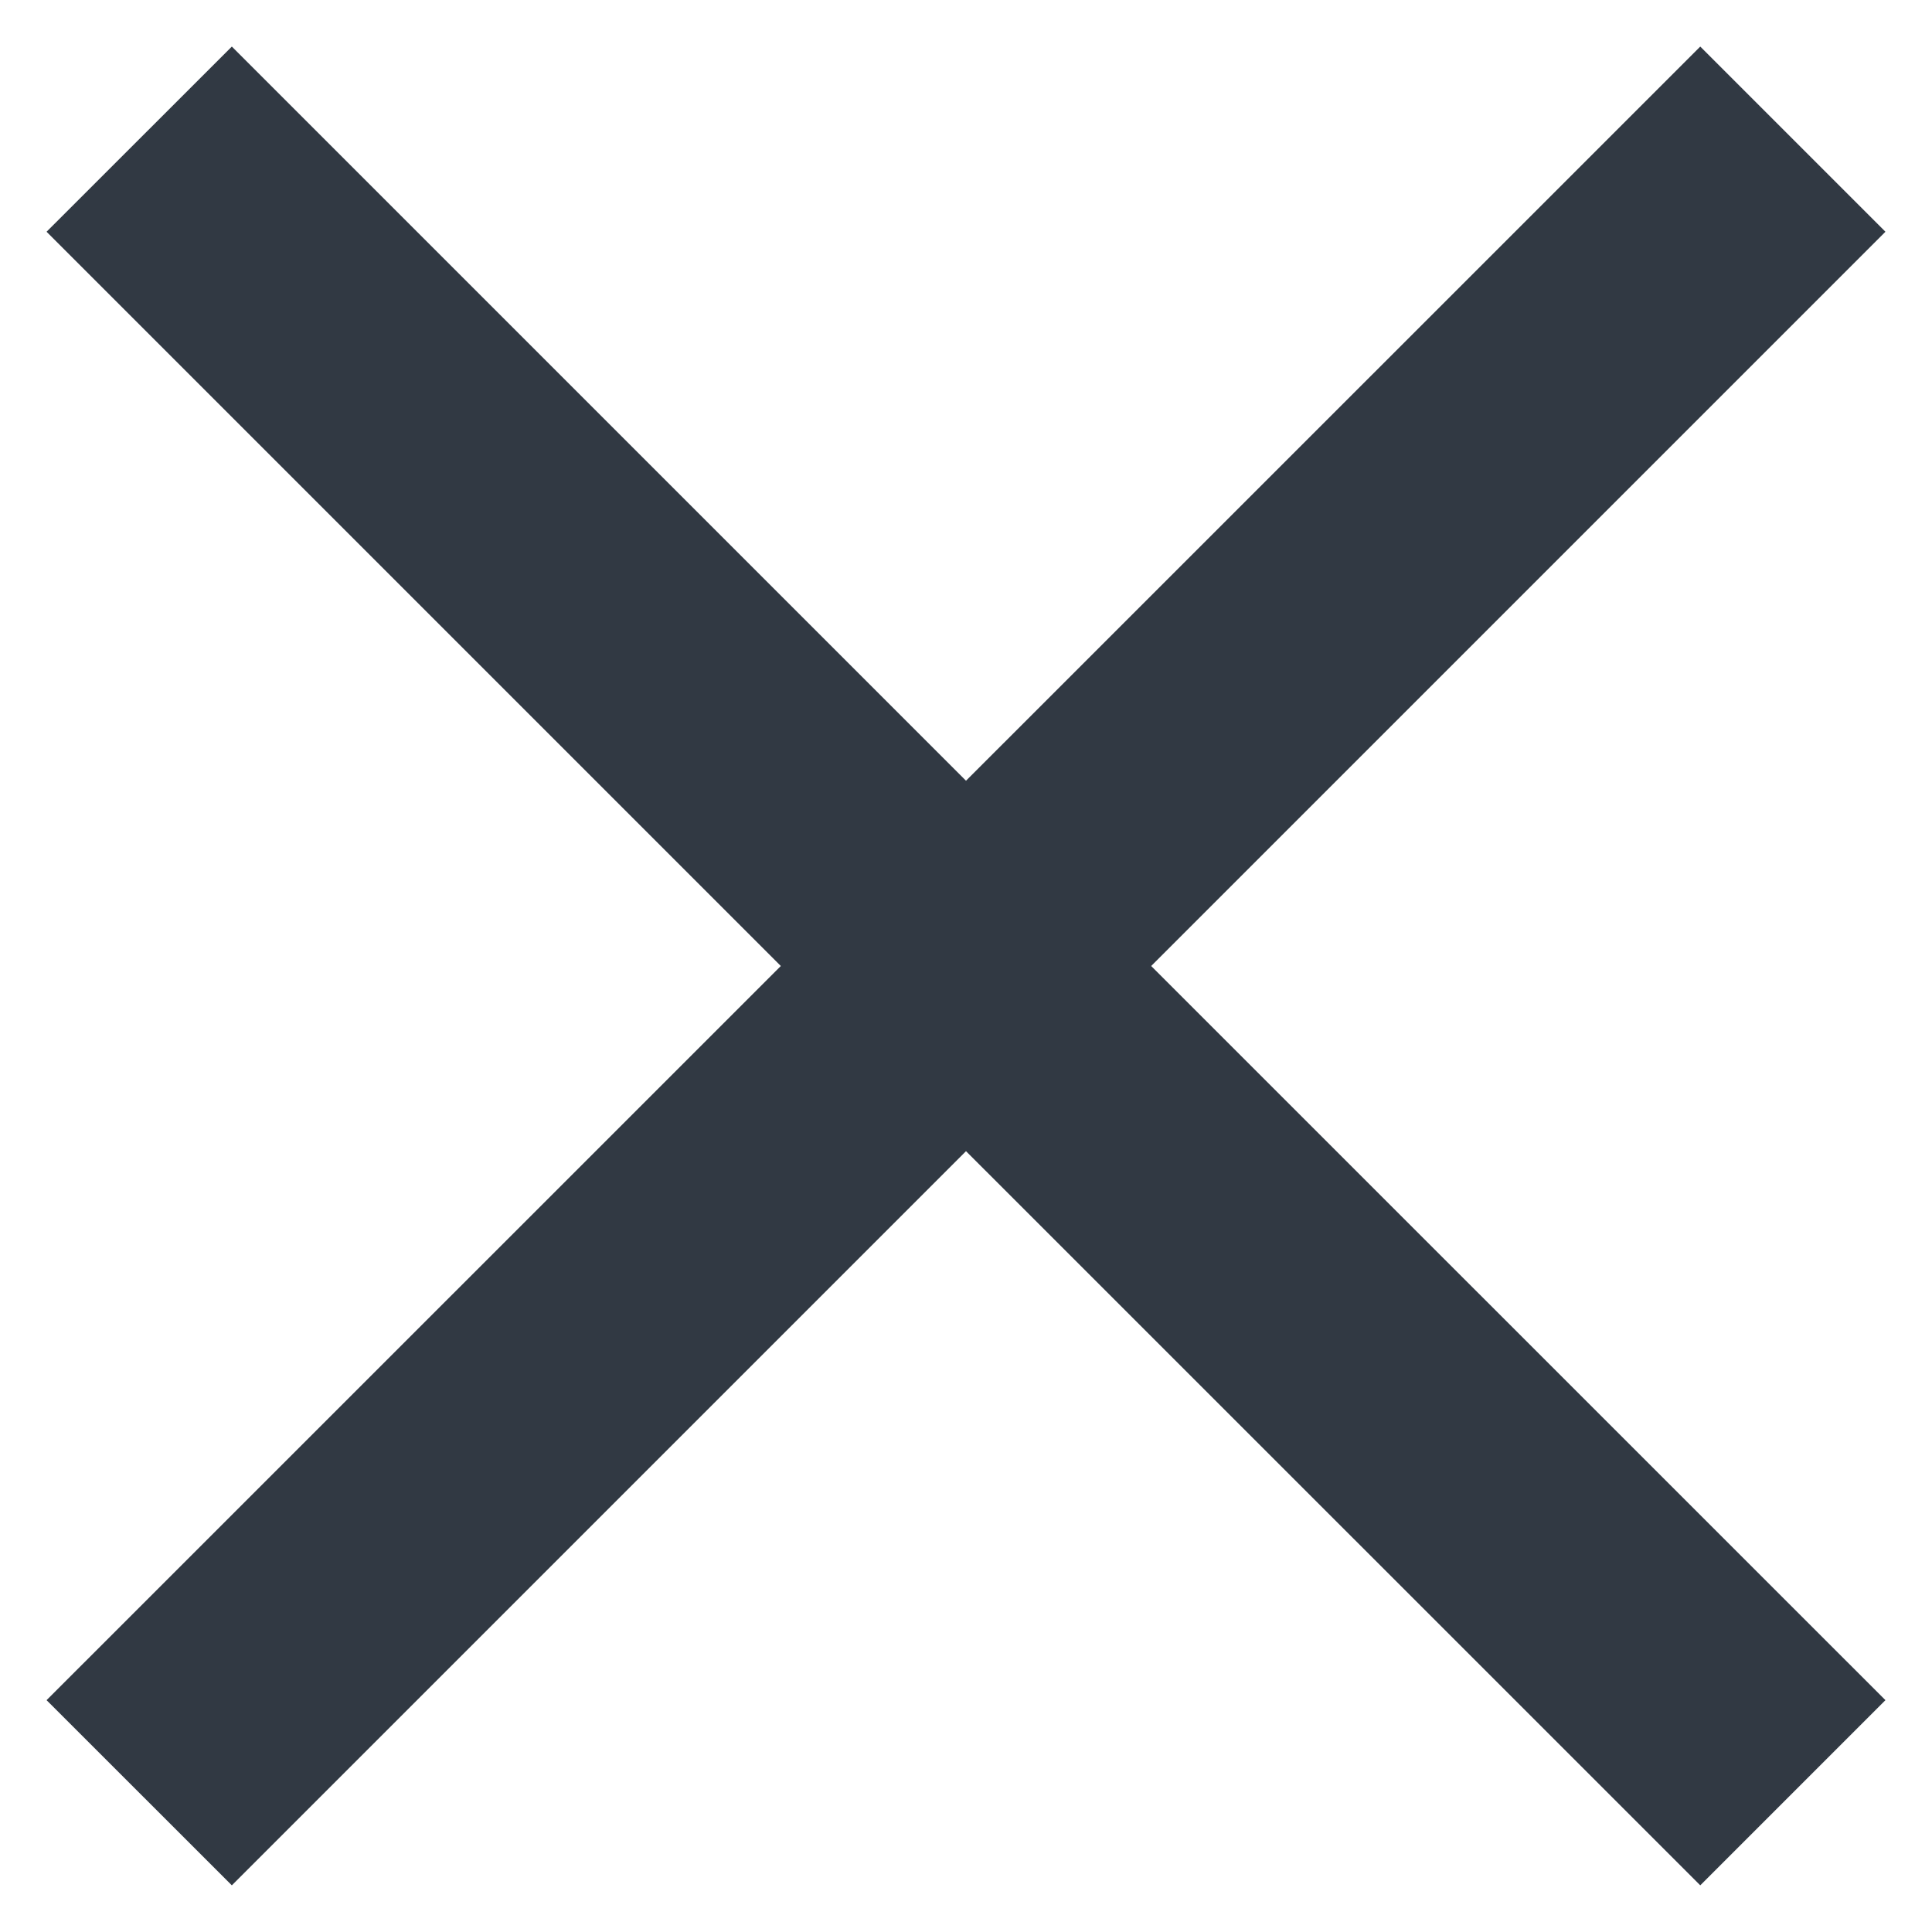 <svg width="19" height="19" viewBox="0 0 19 19" fill="none" xmlns="http://www.w3.org/2000/svg">
<path d="M18.542 2.279L16.721 0.458L9.5 7.678L2.28 0.458L0.458 2.279L7.679 9.5L0.458 16.72L2.28 18.541L9.5 11.321L16.721 18.541L18.542 16.72L11.321 9.5L18.542 2.279Z" fill="#2C343E" fill-opacity="0.97"/>
</svg>
